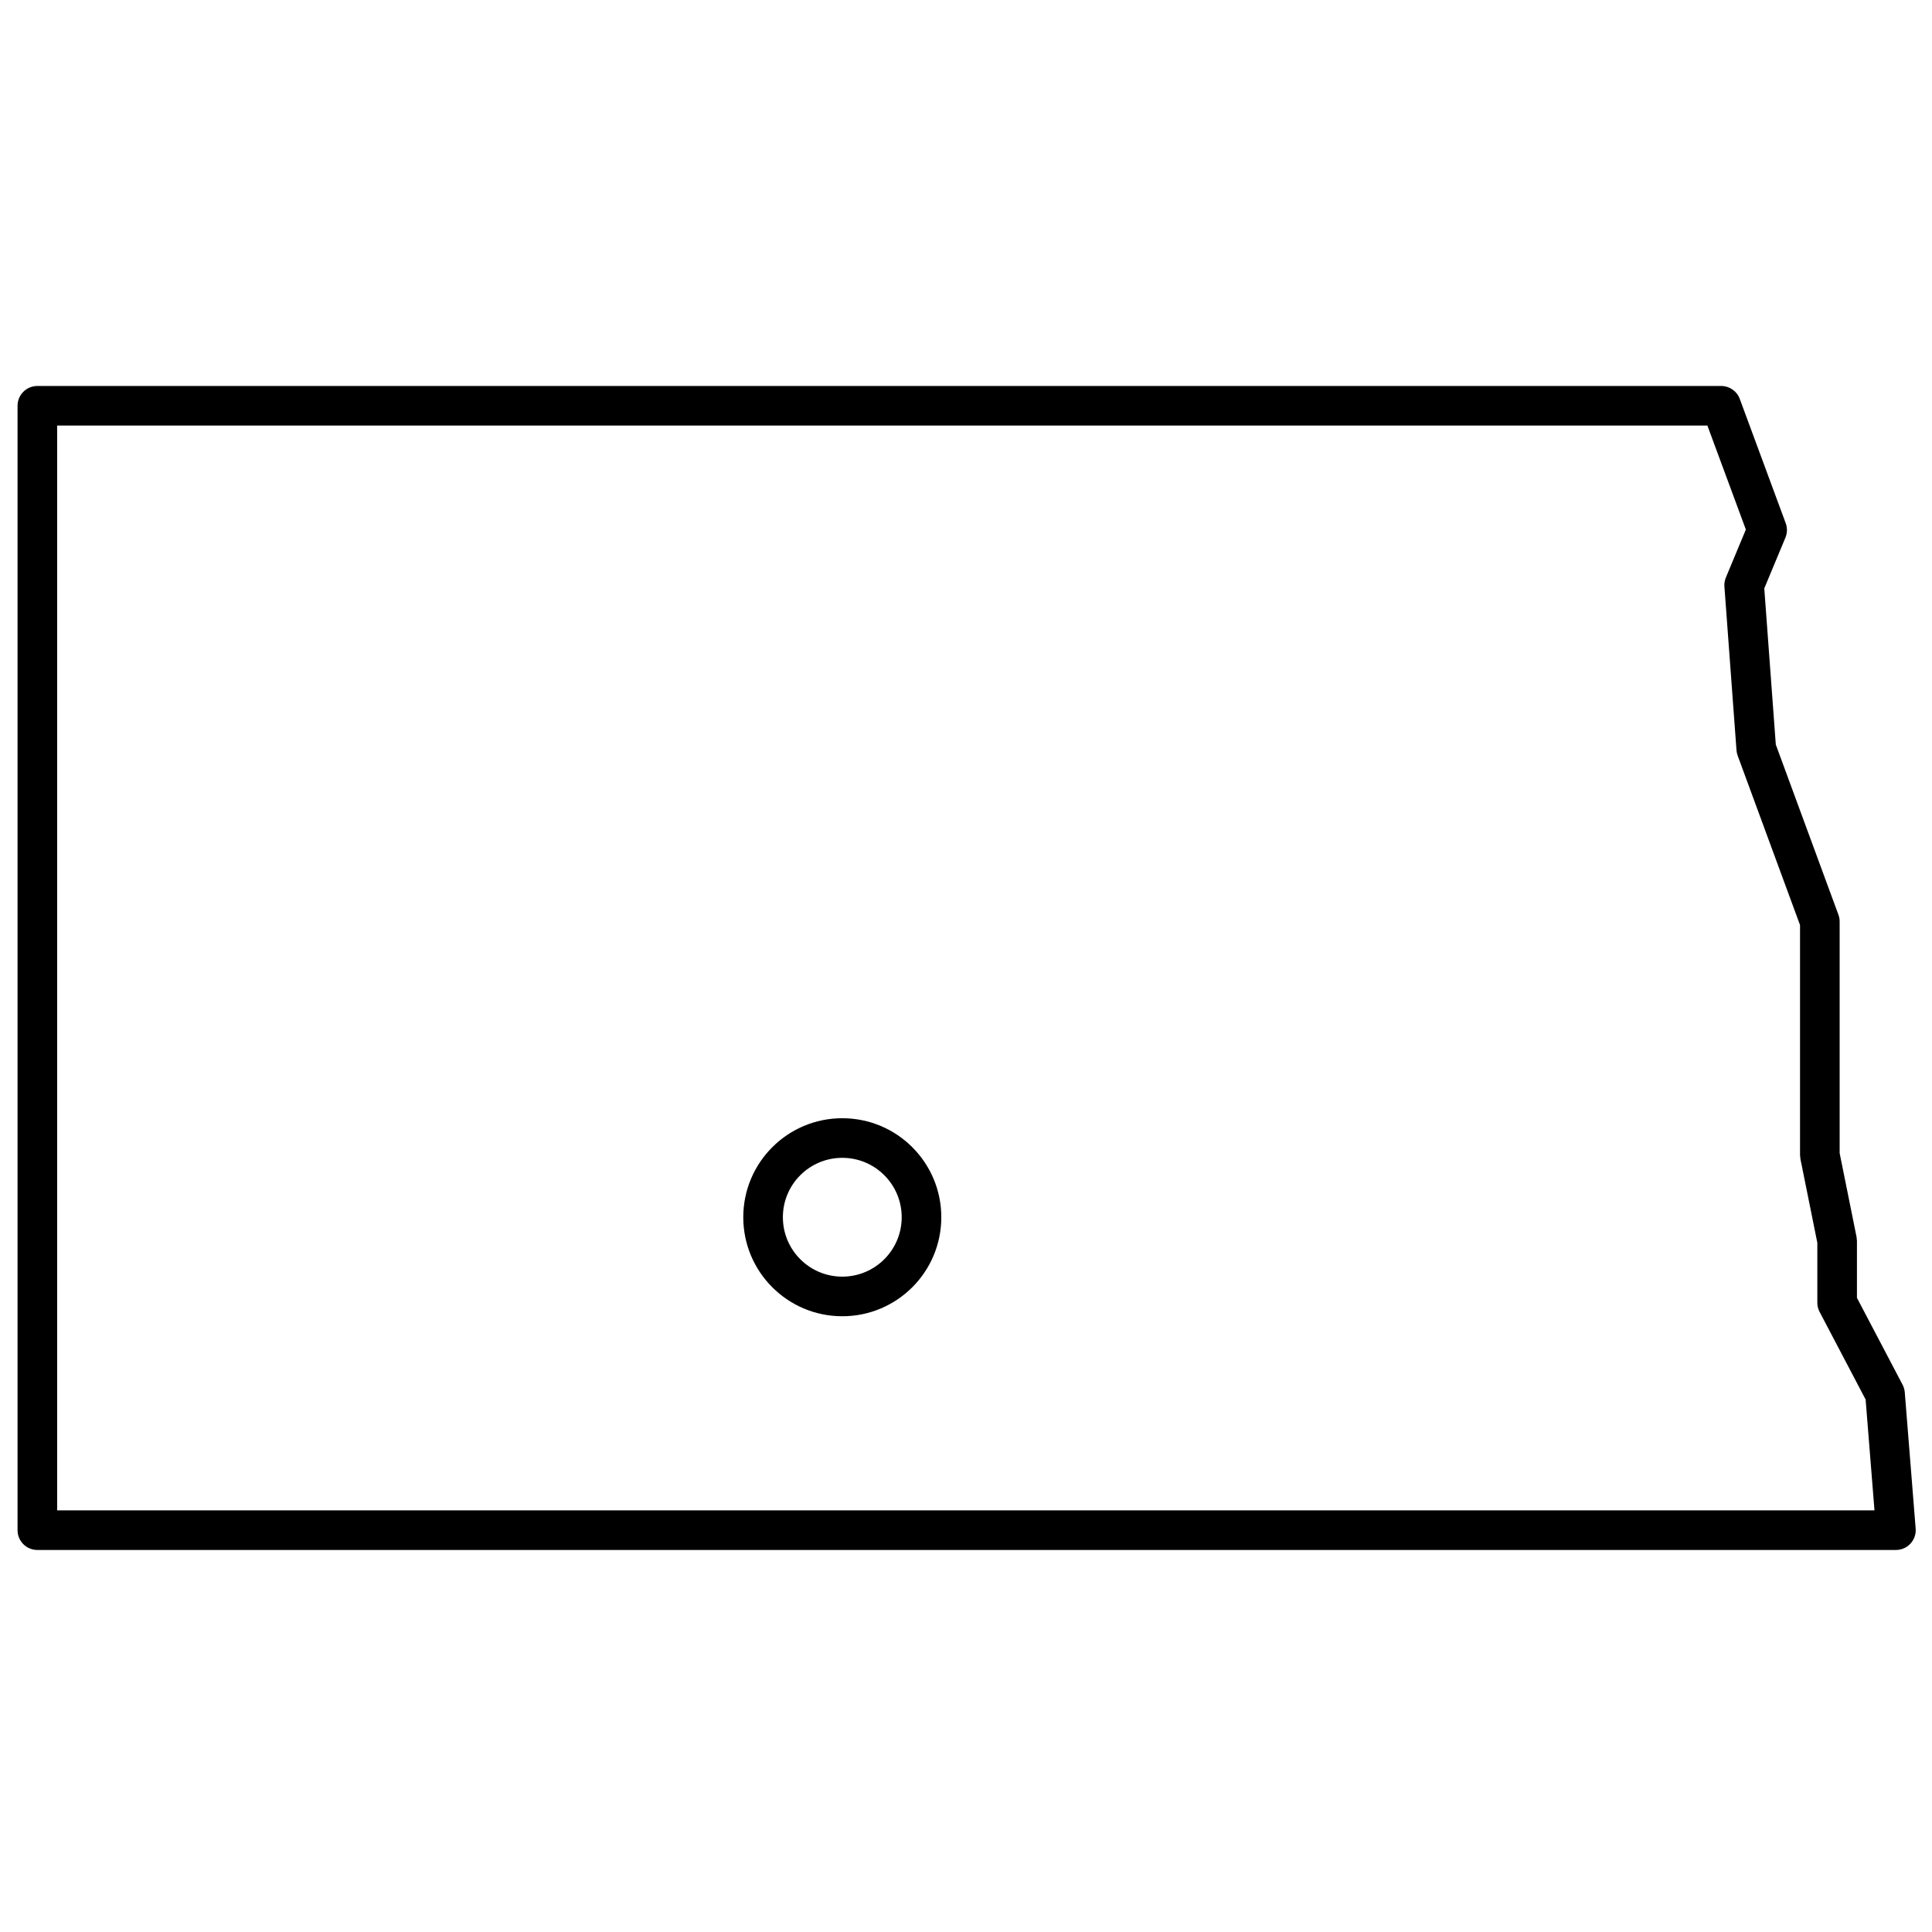 <?xml version="1.0" encoding="UTF-8"?>
<!-- Uploaded to: ICON Repo, www.svgrepo.com, Generator: ICON Repo Mixer Tools -->
<svg width="800px" height="800px" version="1.1" viewBox="144 144 512 512" xmlns="http://www.w3.org/2000/svg">
 <defs>
  <clipPath id="a">
   <path d="m148.09 246h503.81v309h-503.81z"/>
  </clipPath>
 </defs>
 <g clip-path="url(#a)">
  <path d="m648.2 510.96c0.328 0.629 0.527 1.316 0.586 2.023l2.883 36.113c0.246 3.051-2.168 5.664-5.231 5.664h-492.54c-2.898 0-5.246-2.348-5.246-5.246v-297.98c0-2.898 2.348-5.246 5.246-5.246h446.24c2.195 0 4.16 1.367 4.922 3.43l12.172 32.93c0.461 1.242 0.434 2.613-0.078 3.836l-5.602 13.453 3.055 41.387 16.594 45.086c0.215 0.582 0.324 1.195 0.324 1.812v61.363l4.481 22.215 0.105 1.035v15.105zm-51.723-254.18h-437.33v287.48h481.61l-2.348-29.375-12.195-23.219c-0.395-0.75-0.602-1.59-0.602-2.438v-15.879l-4.481-22.215-0.105-1.035v-60.949l-16.527-44.902c-0.168-0.461-0.273-0.941-0.309-1.426l-3.203-43.371c-0.059-0.82 0.074-1.645 0.391-2.406l5.293-12.703zm-229.26 236.04c-14.492 0-26.242-11.75-26.242-26.242 0-14.492 11.75-26.238 26.242-26.238 14.492 0 26.238 11.746 26.238 26.238 0 14.492-11.746 26.242-26.238 26.242zm0-10.496c8.695 0 15.742-7.051 15.742-15.746 0-8.695-7.047-15.742-15.742-15.742-8.695 0-15.746 7.047-15.746 15.742 0 8.695 7.051 15.746 15.746 15.746z" fill-rule="evenodd"/>
 </g>
</svg>